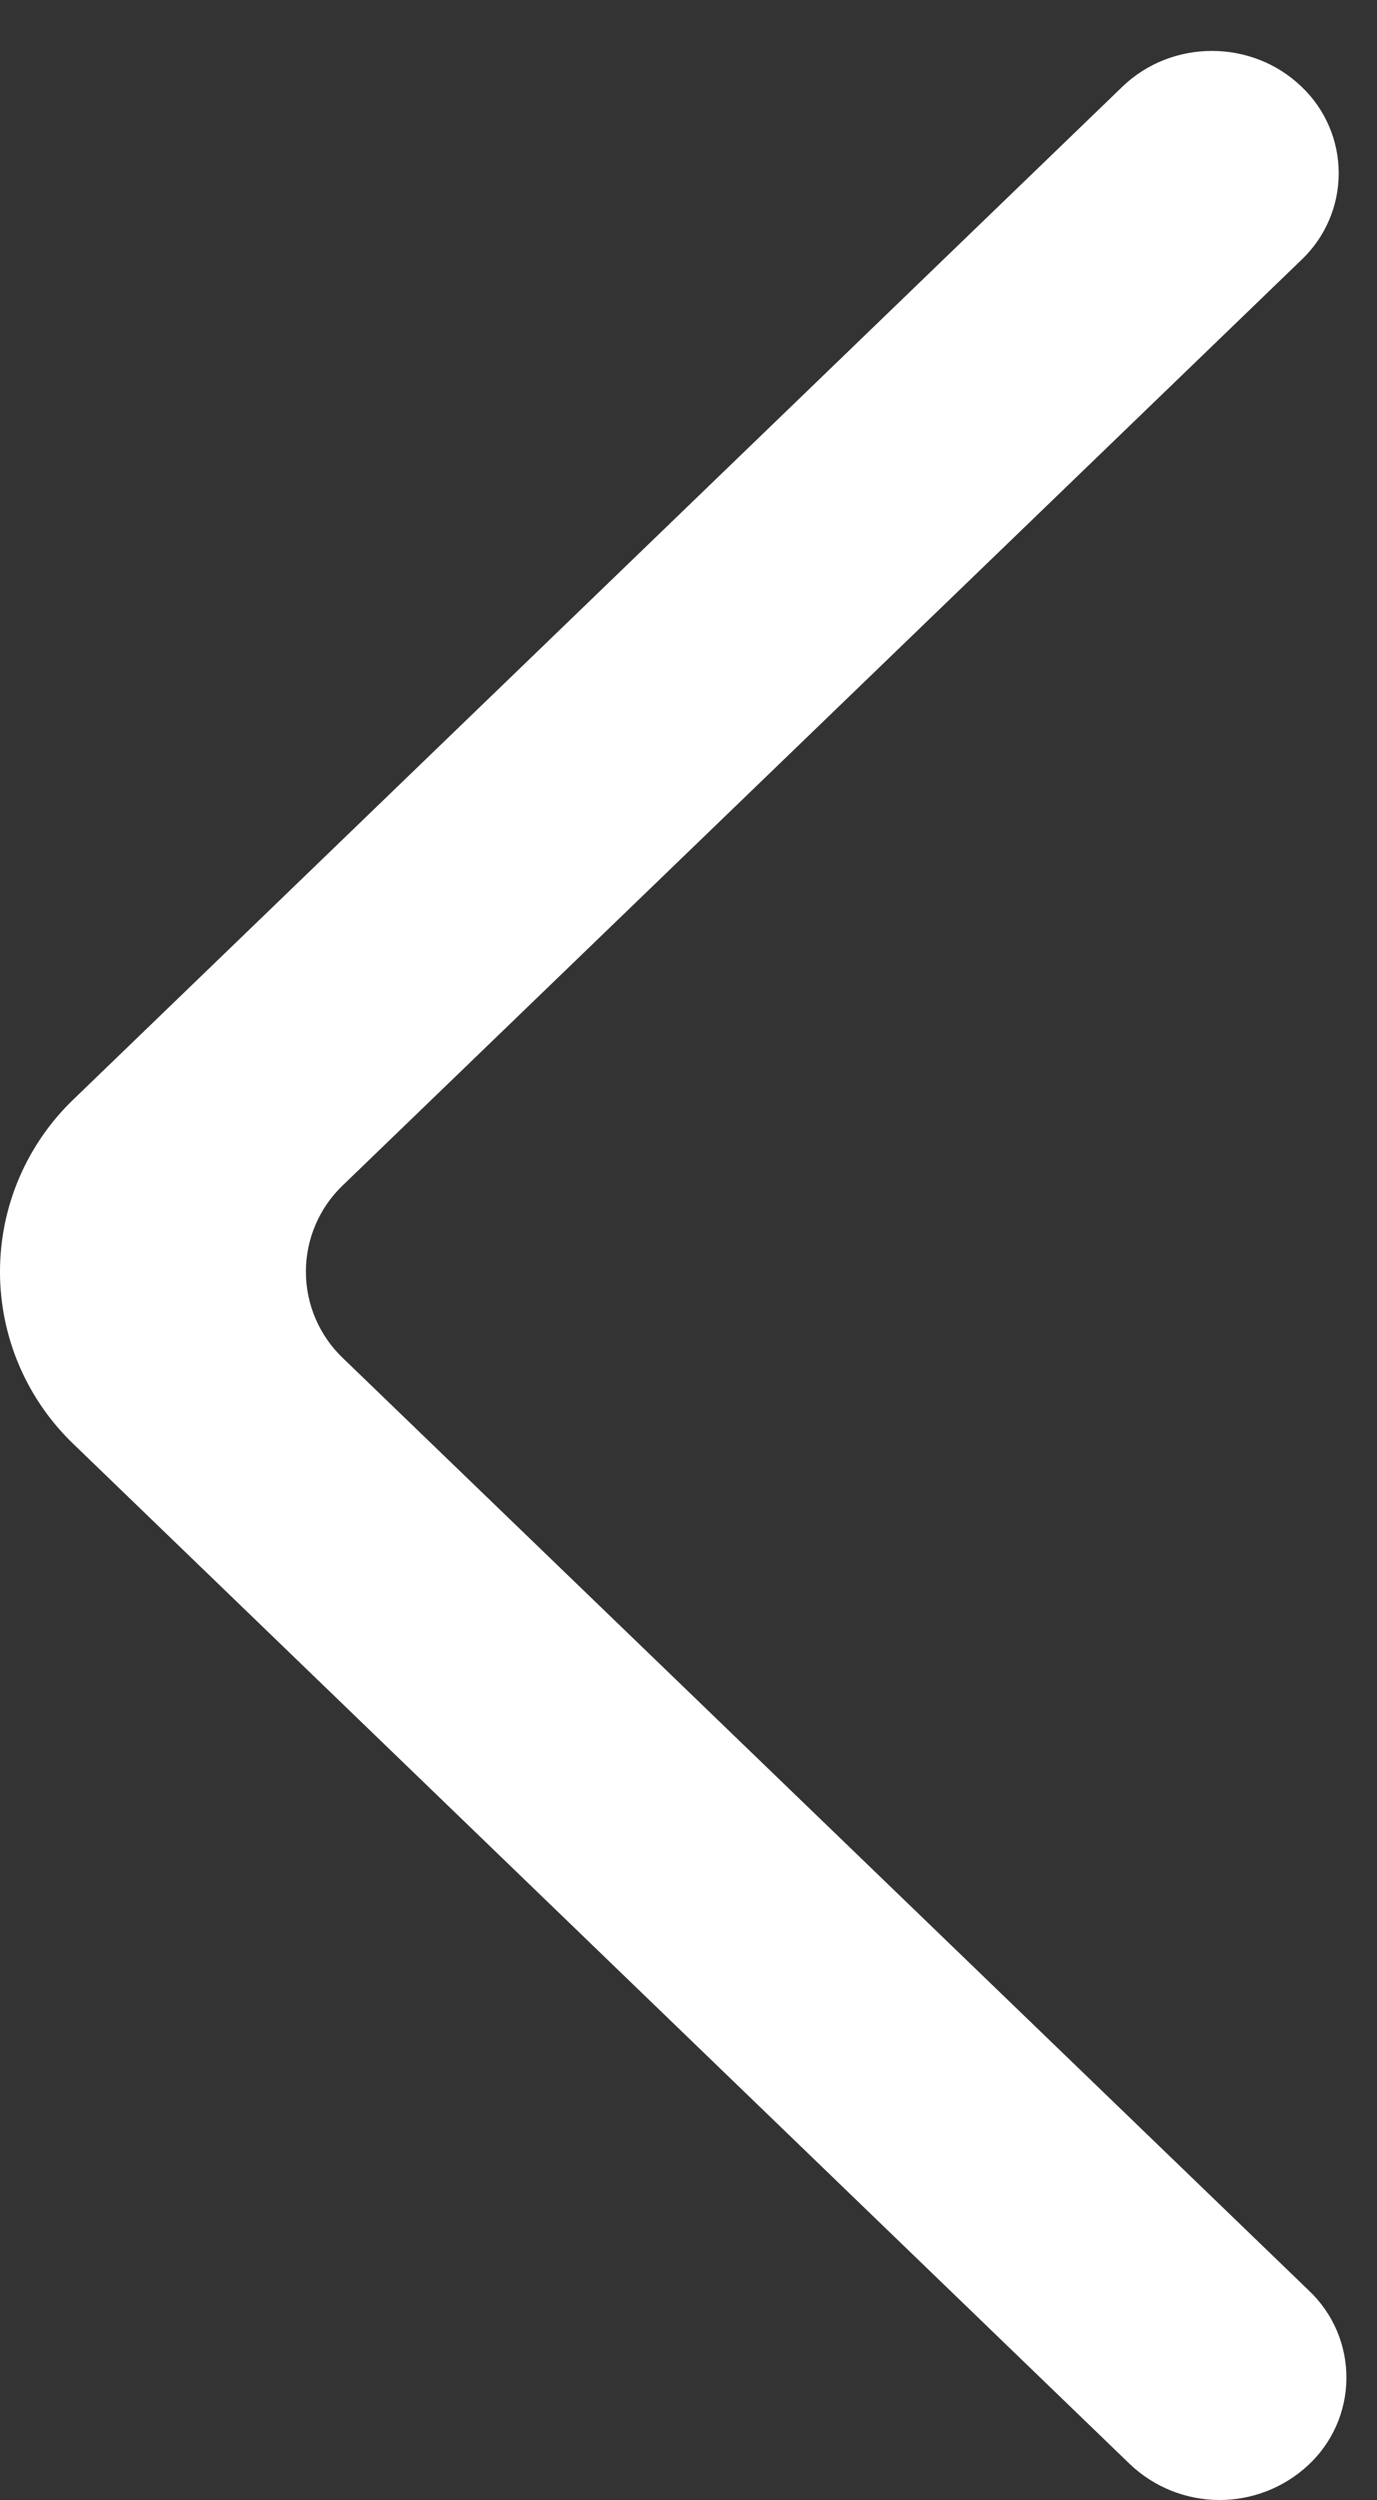 <svg width="27" height="49" viewBox="0 0 27 49" fill="none" xmlns="http://www.w3.org/2000/svg">
<rect x="0" y="0" width="27" height="49" fill="#333333" stroke="none"/>
<path fill-rule="evenodd" clip-rule="evenodd" d="M25.521 1.7C24.549 0.764 22.977 0.764 22.007 1.7L1.456 21.533C0.996 21.97 0.63 22.497 0.379 23.08C0.129 23.663 -7.66753e-05 24.291 -7.66753e-05 24.926C-7.66753e-05 25.56 0.129 26.188 0.379 26.771C0.63 27.355 0.996 27.881 1.456 28.318L22.156 48.298C22.626 48.745 23.248 48.995 23.896 49C24.544 49.004 25.17 48.762 25.645 48.322C25.881 48.105 26.07 47.841 26.2 47.548C26.33 47.255 26.398 46.938 26.4 46.618C26.403 46.297 26.339 45.979 26.214 45.684C26.089 45.389 25.904 45.123 25.672 44.902L6.726 26.621C6.496 26.403 6.313 26.139 6.188 25.848C6.062 25.556 5.998 25.242 5.998 24.924C5.998 24.607 6.062 24.293 6.188 24.001C6.313 23.709 6.496 23.446 6.726 23.228L25.521 5.091C25.751 4.872 25.934 4.609 26.059 4.318C26.185 4.026 26.249 3.712 26.249 3.395C26.249 3.078 26.185 2.764 26.059 2.472C25.934 2.181 25.751 1.918 25.521 1.7" fill="white"/>
</svg>
